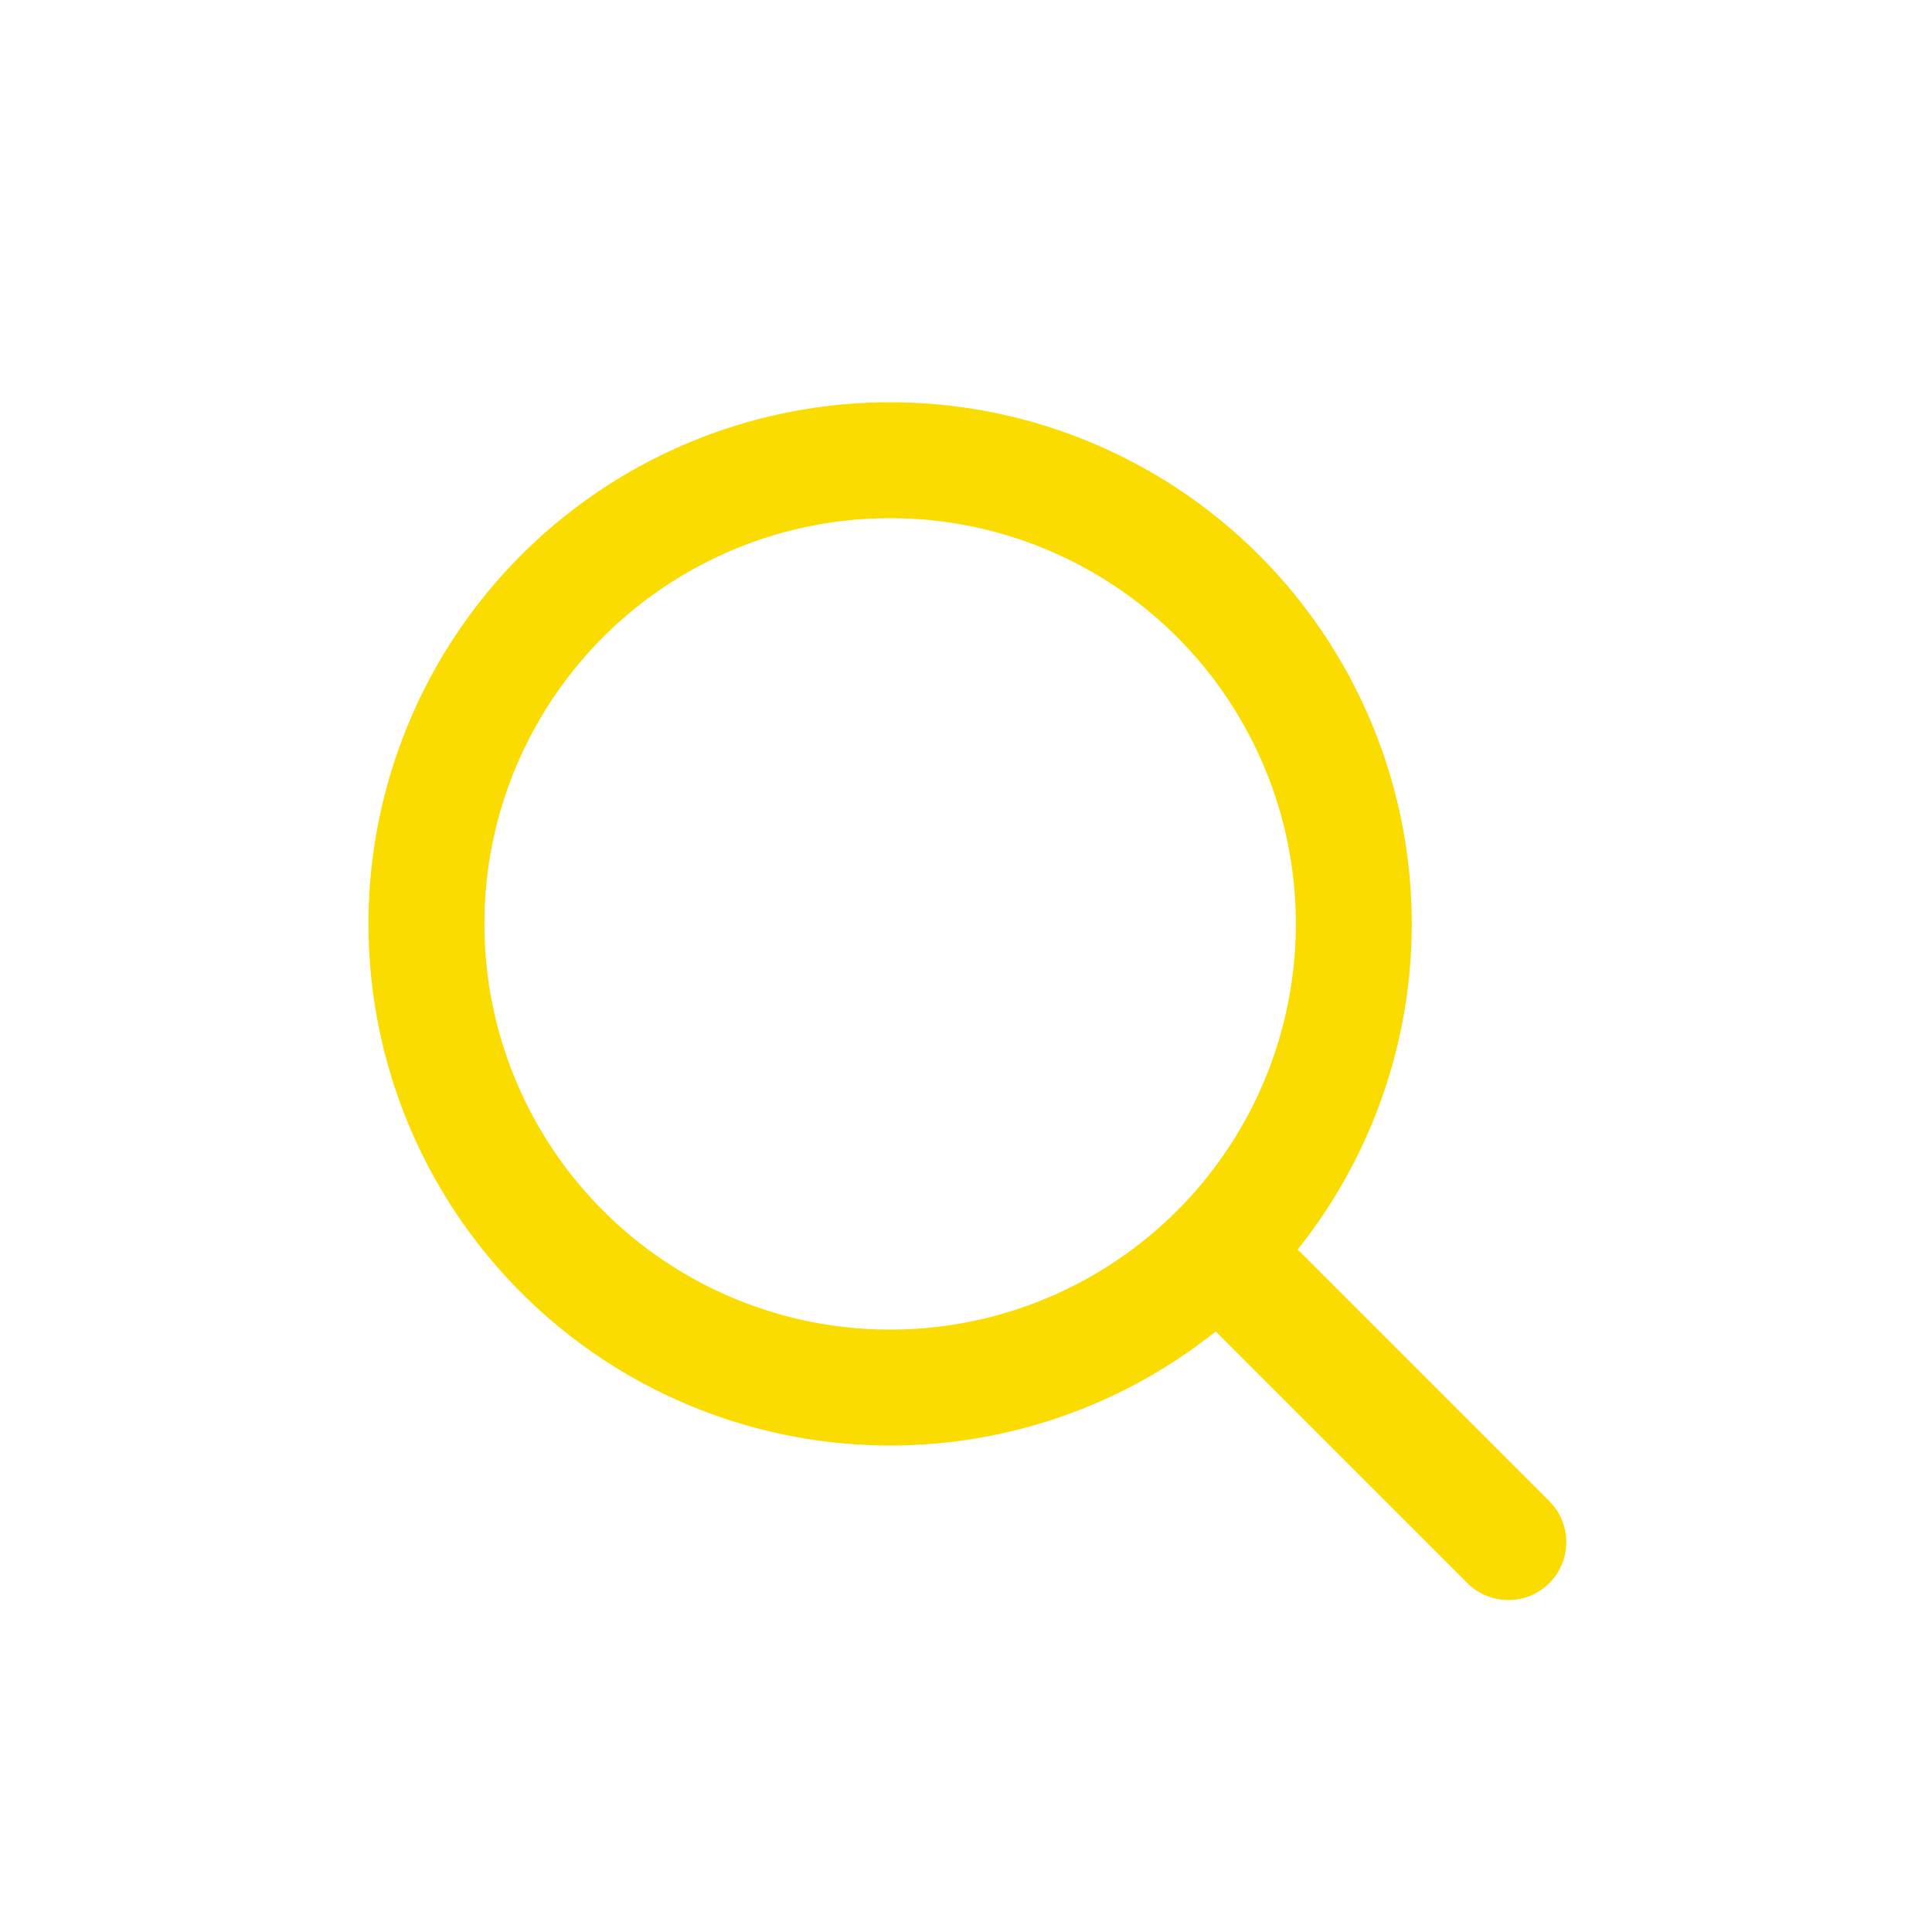 <svg width="25" height="25" viewBox="0 0 25 25" fill="none" xmlns="http://www.w3.org/2000/svg">
<circle cx="11.518" cy="11.955" r="6" stroke="#FADC00" stroke-width="1.5" stroke-linecap="round" stroke-linejoin="round"/>
<path d="M19.518 19.955L16.018 16.455" stroke="#FADC00" stroke-width="1.5" stroke-linecap="round" stroke-linejoin="round"/>
</svg>
